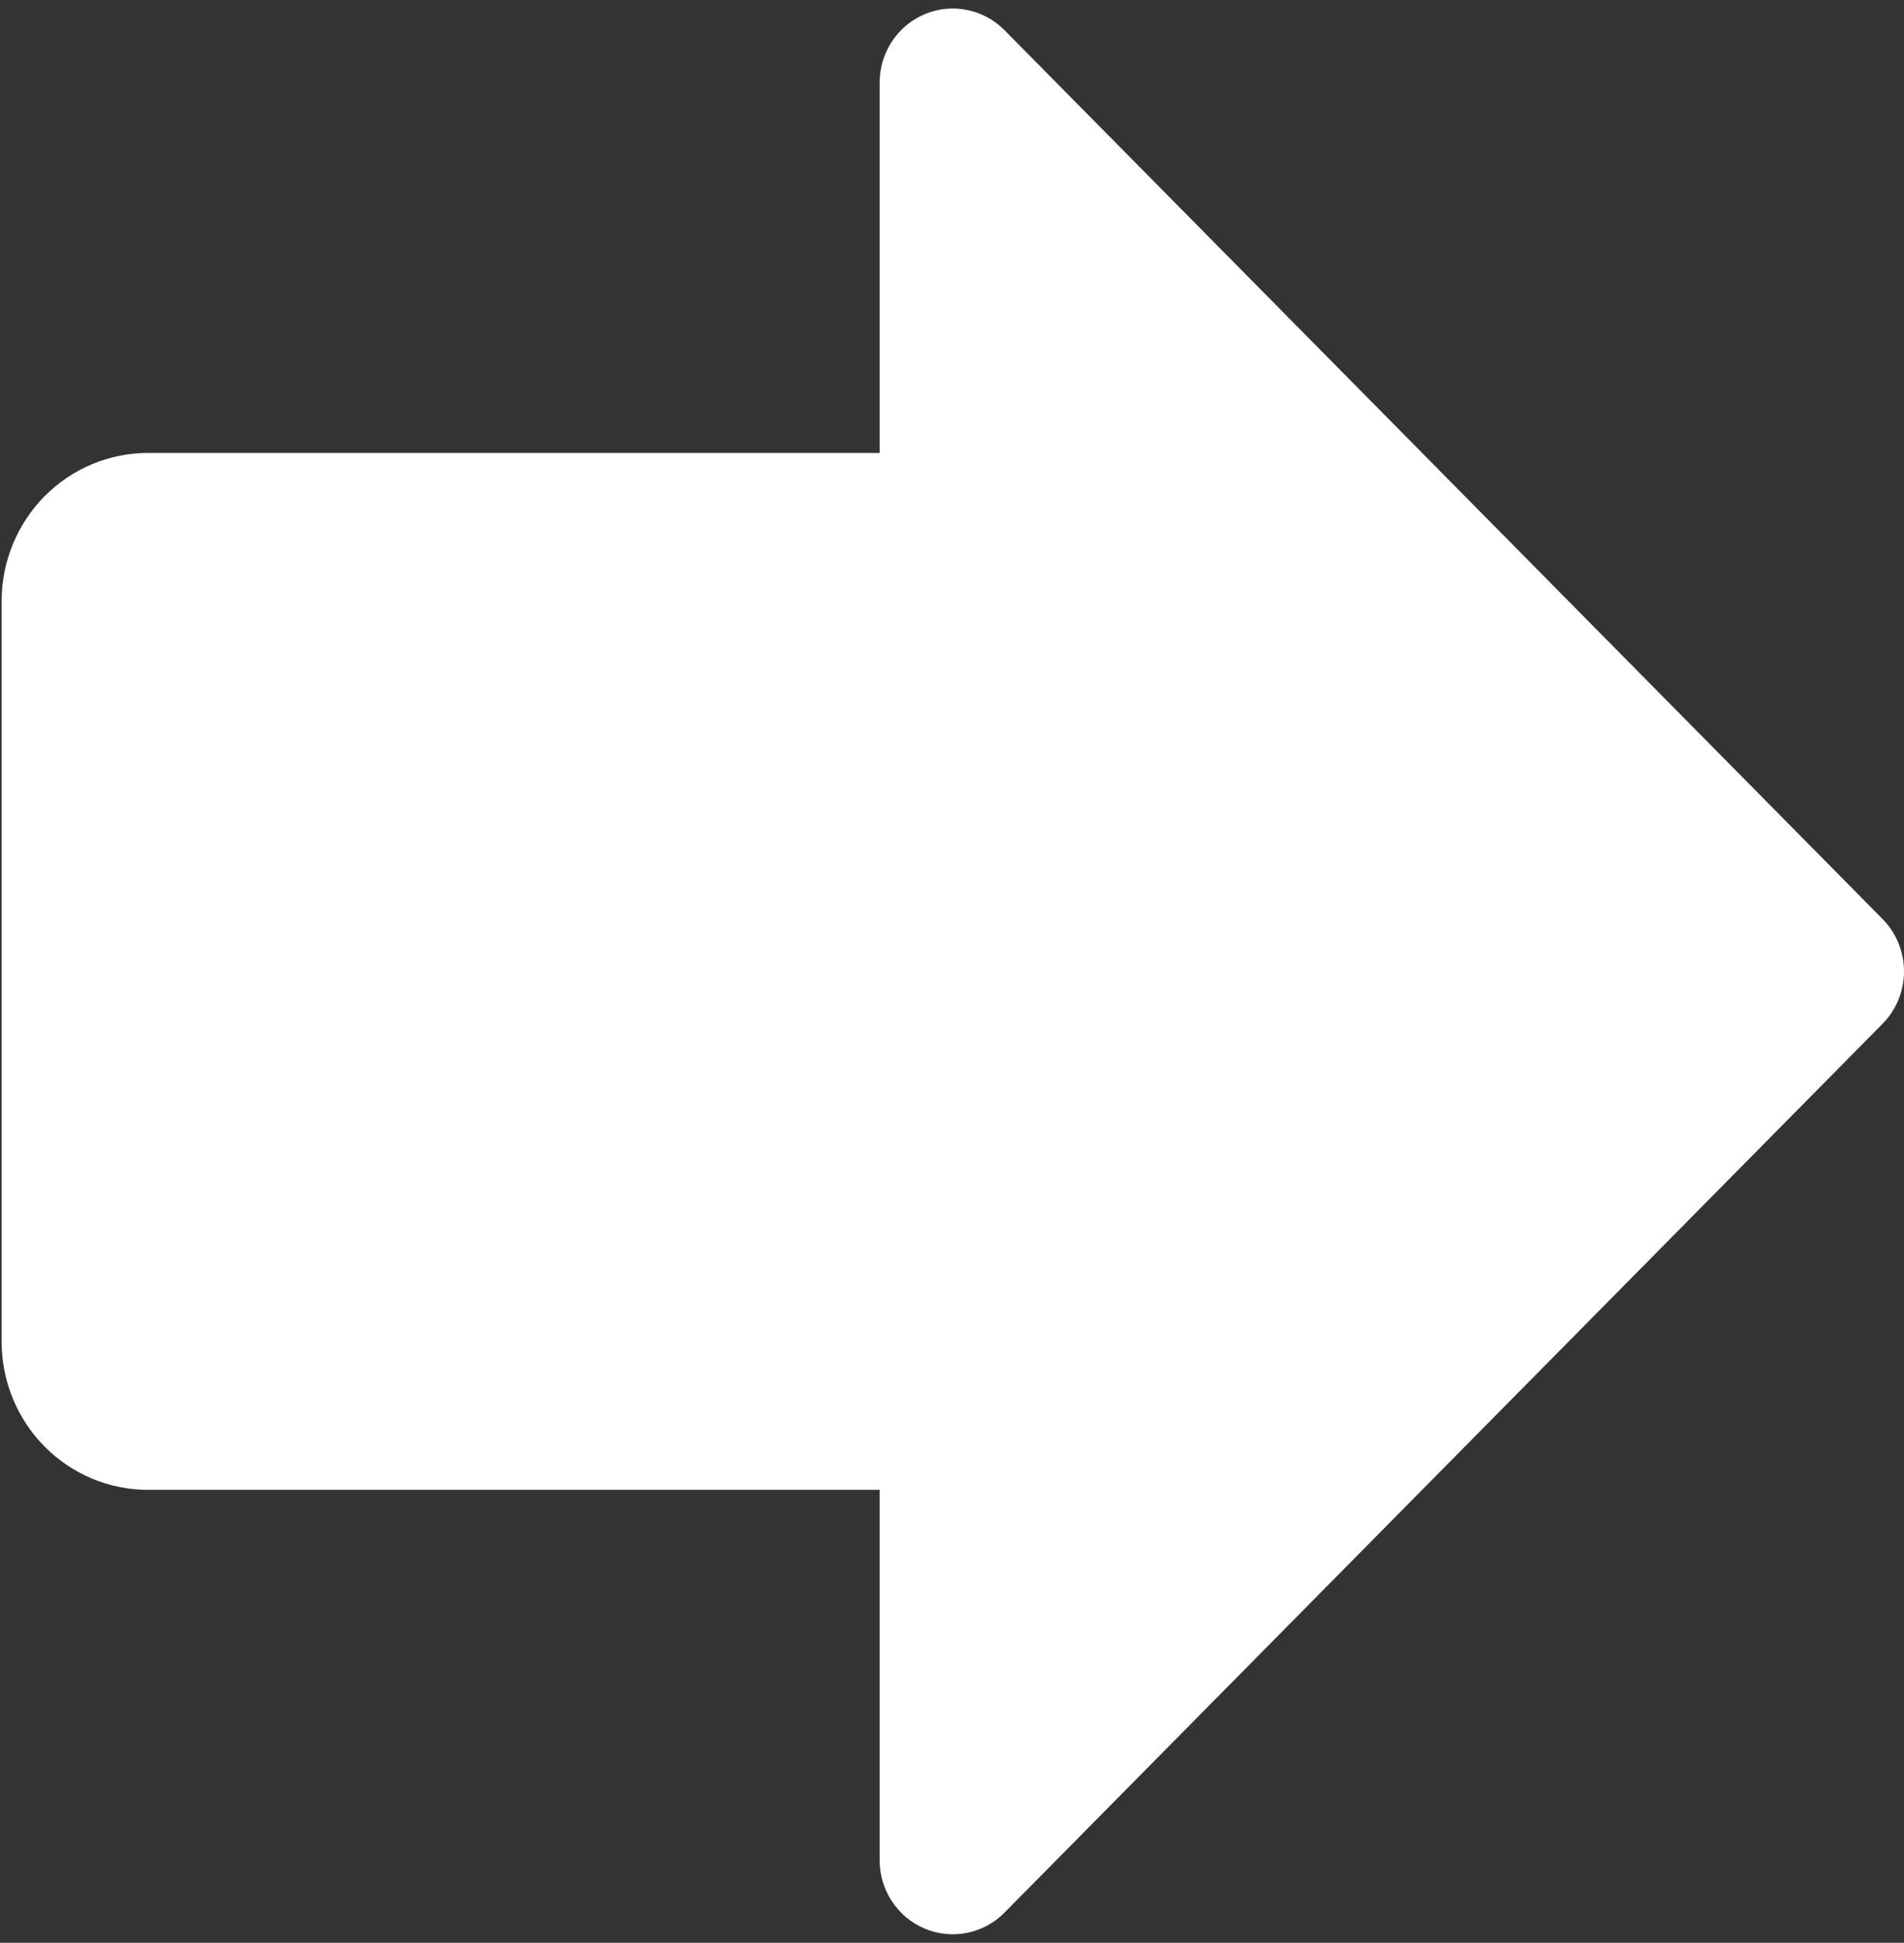 <svg width="201" height="205" viewBox="0 0 201 205" fill="none" xmlns="http://www.w3.org/2000/svg">
<rect x="0" y="0" width="201" height="205" fill="#333333" stroke="none"/>
<path id="Vector" d="M106.047 3.189L198.734 96.97C199.452 97.696 200.022 98.558 200.411 99.507C200.799 100.455 200.999 101.472 200.999 102.499C200.999 103.526 200.799 104.543 200.411 105.492C200.022 106.441 199.452 107.303 198.734 108.029L106.047 201.809C104.967 202.904 103.59 203.649 102.091 203.951C100.592 204.253 99.038 204.098 97.626 203.506C96.214 202.914 95.007 201.912 94.159 200.625C93.31 199.339 92.858 197.827 92.859 196.28L92.859 157.205L15.62 157.205C11.523 157.205 7.593 155.558 4.696 152.627C1.799 149.696 0.172 145.72 0.172 141.575L0.172 63.424C0.172 59.279 1.799 55.303 4.696 52.372C7.593 49.441 11.523 47.794 15.62 47.794L92.859 47.794L92.859 8.719C92.858 7.172 93.31 5.66 94.159 4.374C95.007 3.087 96.214 2.085 97.626 1.493C99.038 0.901 100.592 0.746 102.091 1.048C103.59 1.35 104.967 2.095 106.047 3.189Z" fill="white"/>
</svg>
